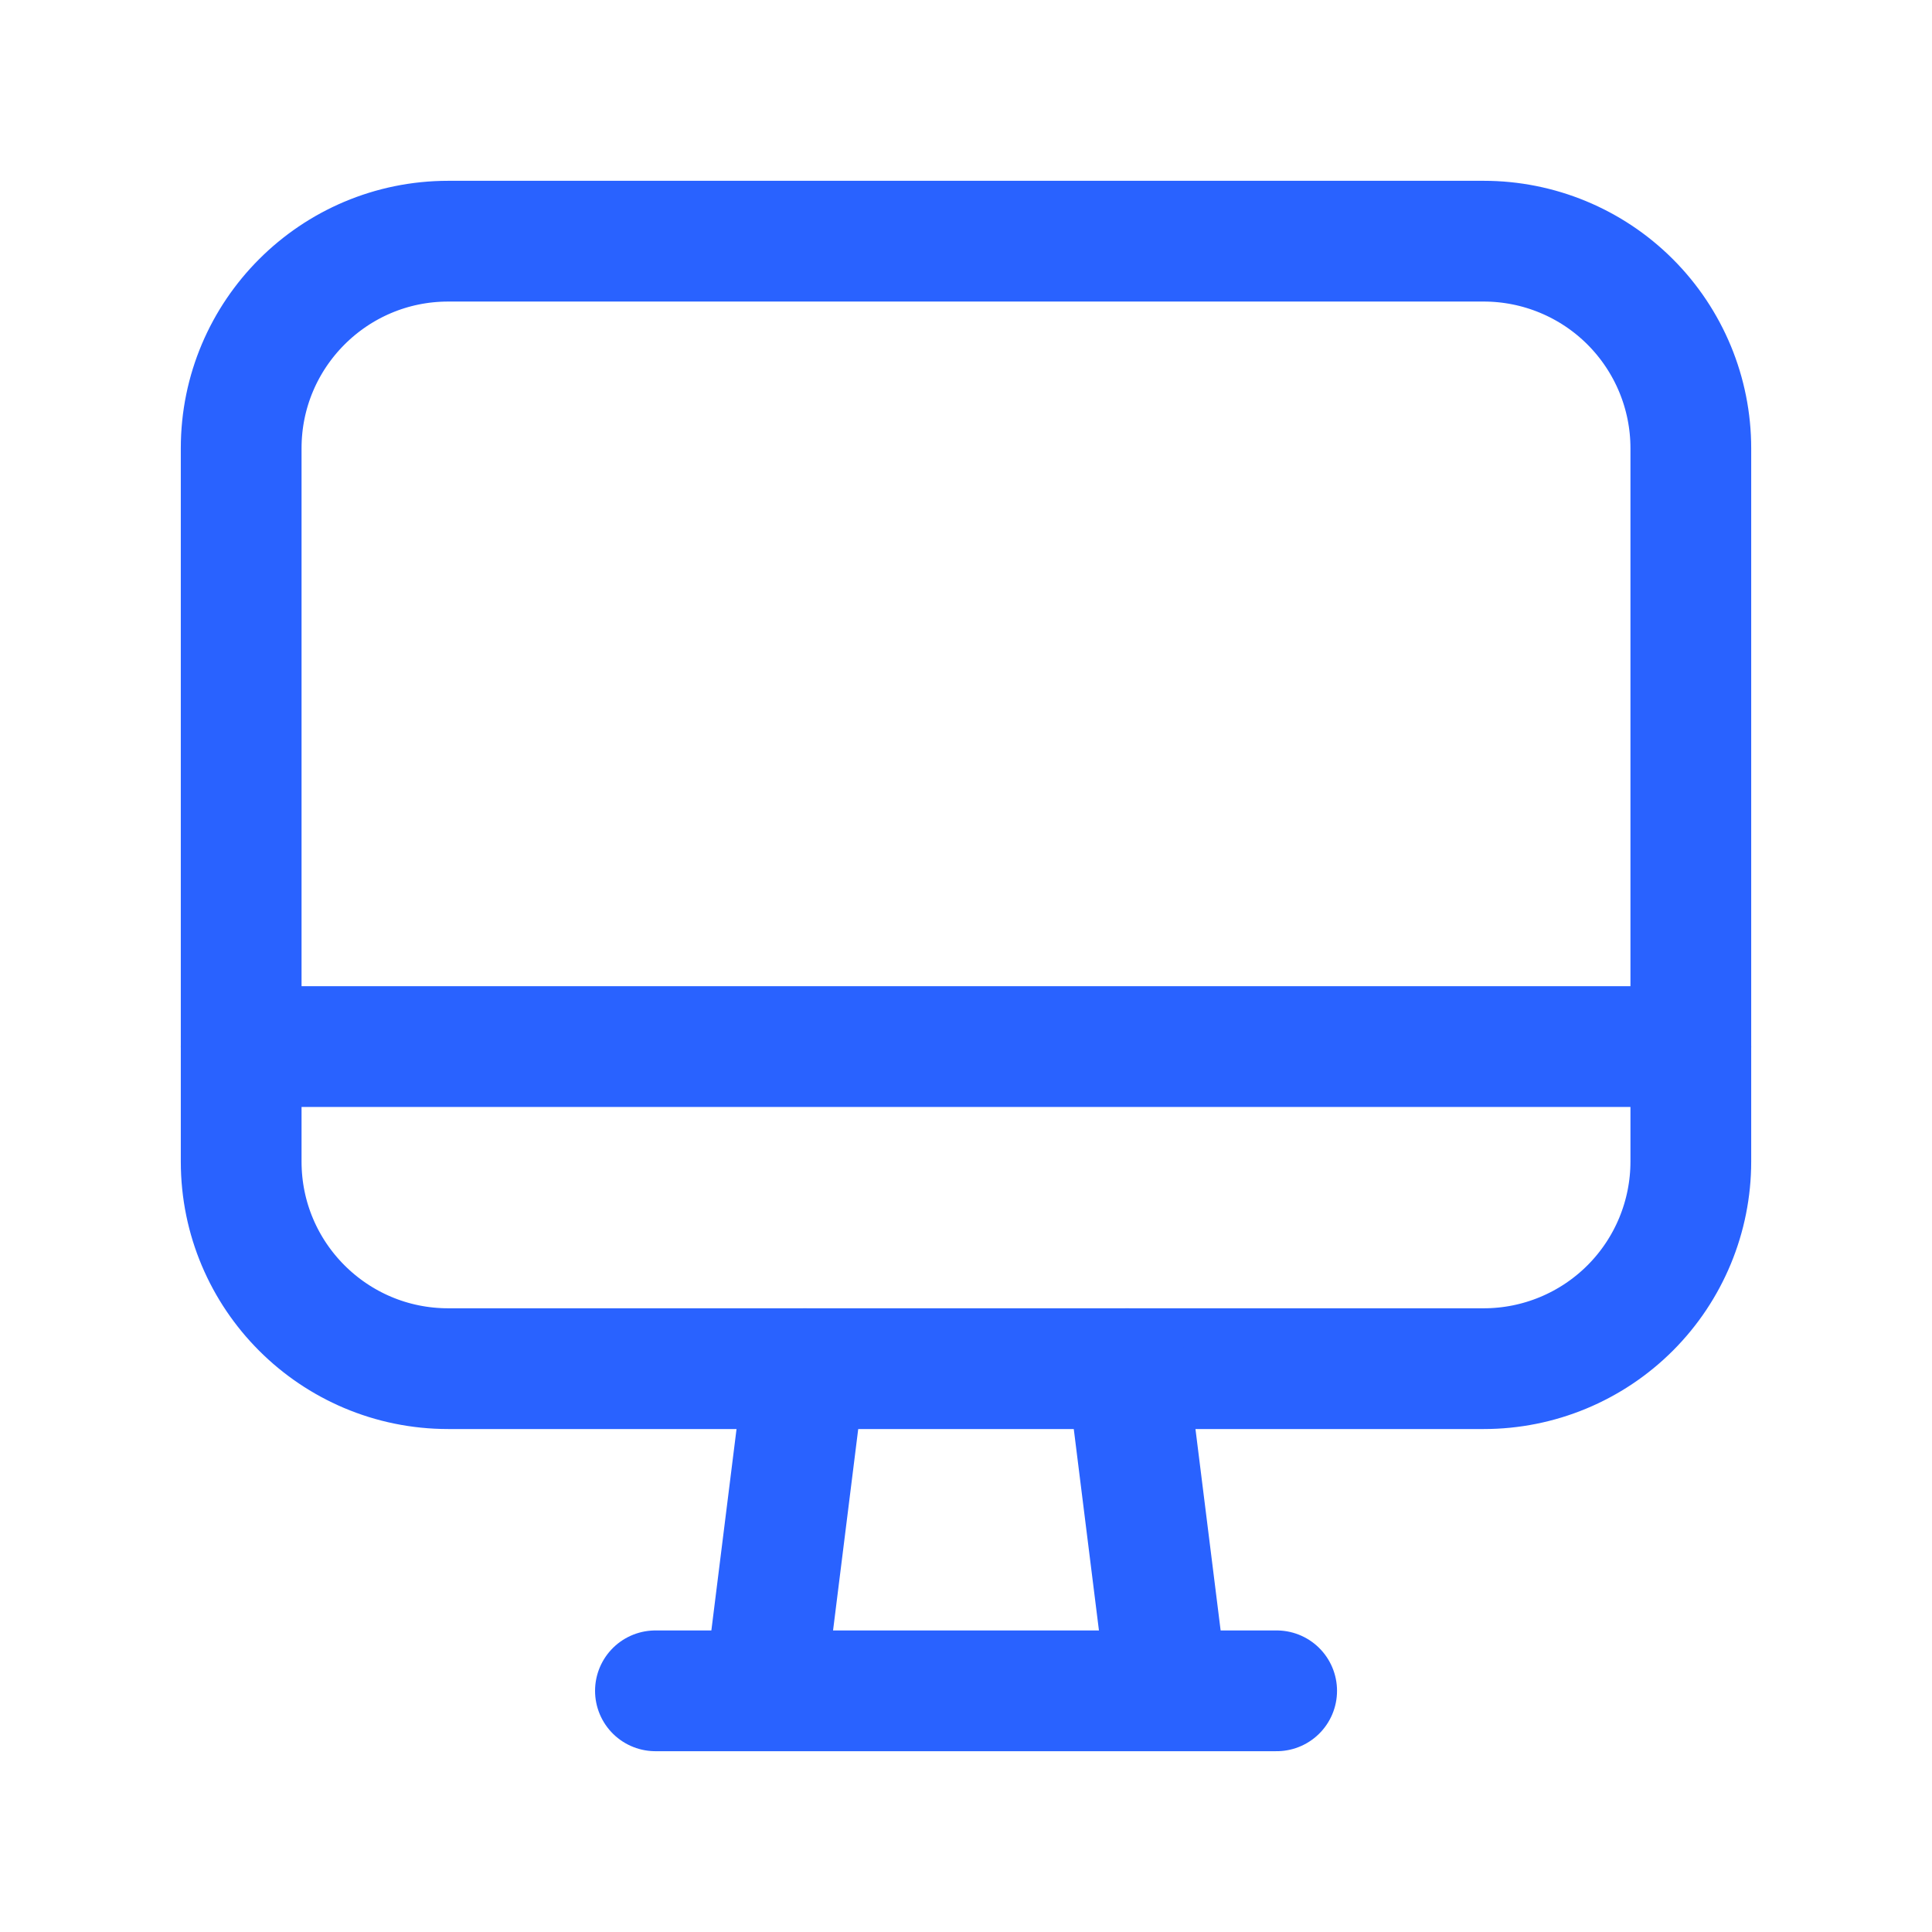 <svg width="24" height="24" viewBox="0 0 24 24" fill="none" xmlns="http://www.w3.org/2000/svg">
<path fill-rule="evenodd" clip-rule="evenodd" d="M18.432 17.002H5.568C4.148 17.002 2.996 15.851 2.996 14.43V5.568C2.996 4.148 4.148 2.996 5.568 2.996H18.431C19.113 2.996 19.768 3.267 20.25 3.749C20.733 4.232 21.004 4.886 21.004 5.568V14.429C21.004 15.111 20.733 15.766 20.251 16.248C19.768 16.731 19.114 17.002 18.432 17.002Z" stroke="#2962FF" stroke-width="1.5" stroke-linecap="round" stroke-linejoin="round"/>
<path d="M21.004 13.001H2.996" stroke="#2962FF" stroke-width="1.5" stroke-linecap="round" stroke-linejoin="round"/>
<path d="M14.001 17.002L14.501 21.004" stroke="#2962FF" stroke-width="1.5" stroke-linecap="round" stroke-linejoin="round"/>
<path d="M9.999 17.002L9.499 21.004" stroke="#2962FF" stroke-width="1.5" stroke-linecap="round" stroke-linejoin="round"/>
<path d="M8.142 21.004H15.859" stroke="#2962FF" stroke-width="1.5" stroke-linecap="round" stroke-linejoin="round"/>
</svg>
